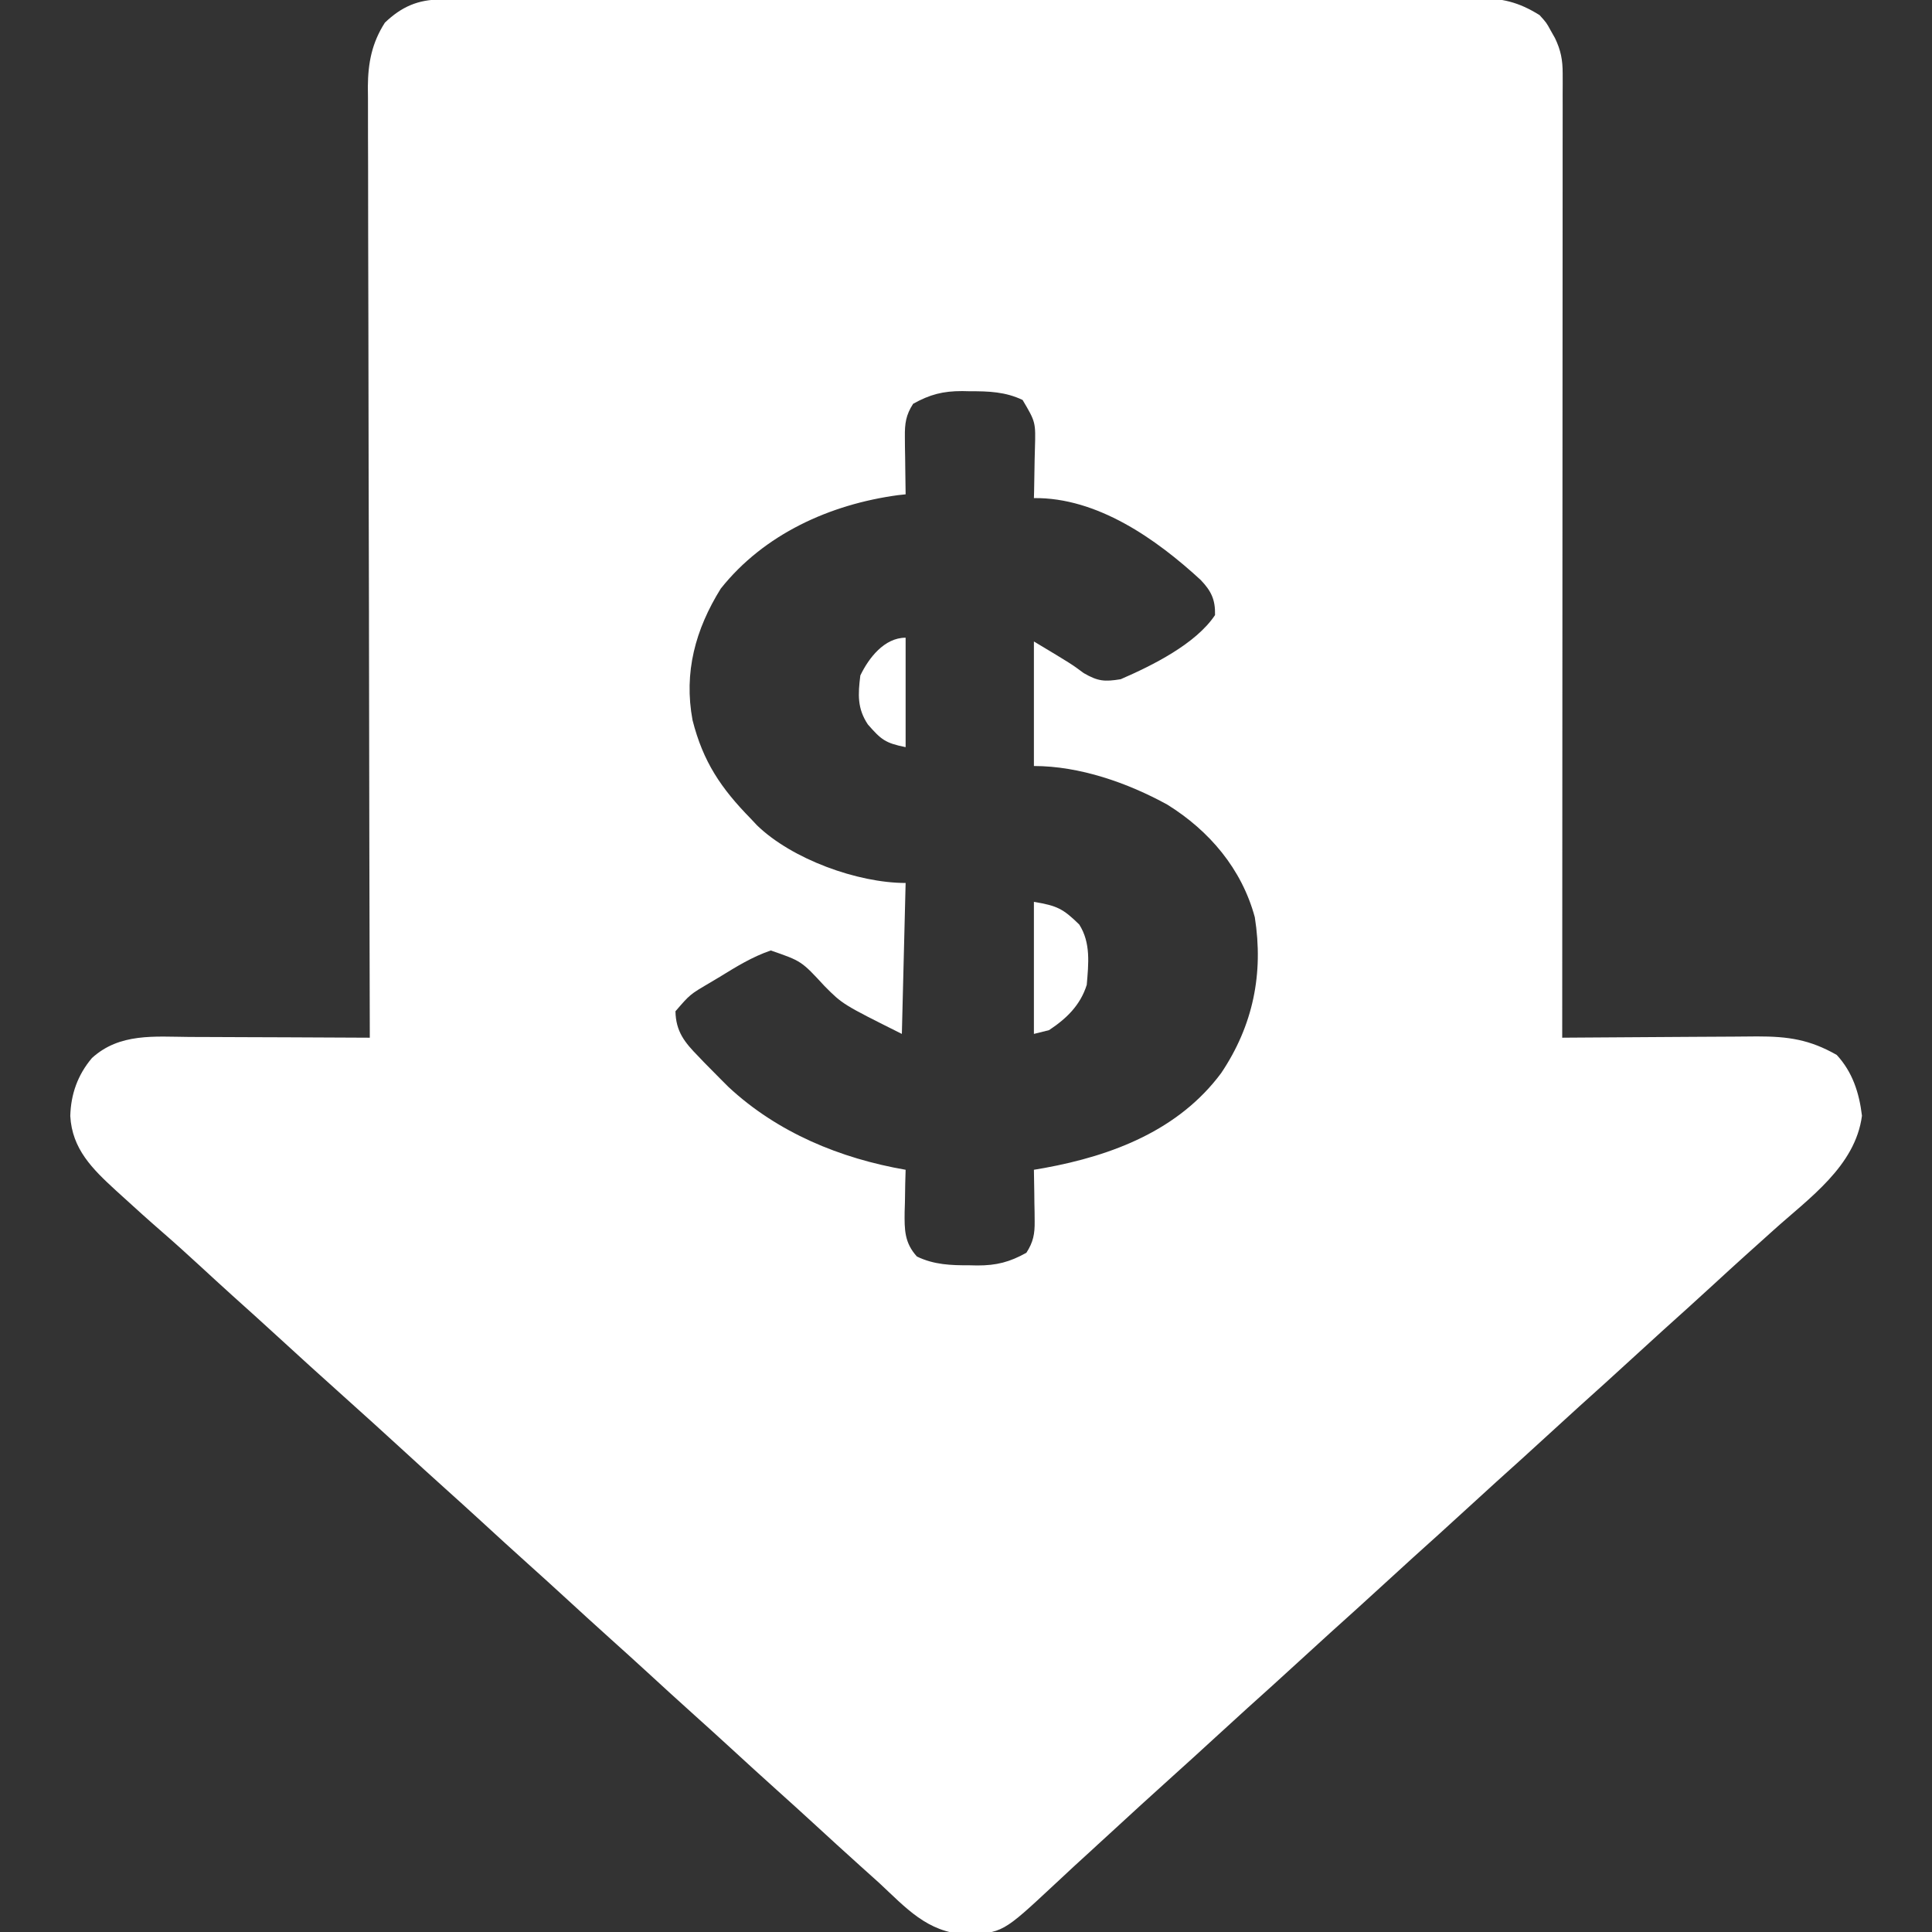 <svg width="80" height="80" viewBox="0 0 80 80" fill="none" xmlns="http://www.w3.org/2000/svg">
<rect x="0" y="0" width="80" height="80" fill="#333333" stroke="none"/>
<g id="Frame" clip-path="url(#clip0_2231_5066)">
<path id="Vector" d="M18.257 -0.021C18.414 -0.022 18.571 -0.022 18.733 -0.023C18.992 -0.023 18.992 -0.023 19.256 -0.023C19.44 -0.024 19.623 -0.024 19.812 -0.025C20.321 -0.026 20.831 -0.027 21.34 -0.027C21.89 -0.028 22.439 -0.029 22.988 -0.031C24.315 -0.034 25.642 -0.035 26.969 -0.037C27.594 -0.038 28.219 -0.038 28.844 -0.039C30.921 -0.042 32.998 -0.044 35.075 -0.045C35.615 -0.046 36.154 -0.046 36.693 -0.046C36.894 -0.046 36.894 -0.046 37.099 -0.046C39.269 -0.048 41.44 -0.052 43.61 -0.057C45.838 -0.062 48.067 -0.065 50.295 -0.065C51.546 -0.066 52.797 -0.067 54.048 -0.071C55.114 -0.074 56.179 -0.076 57.245 -0.074C57.788 -0.073 58.332 -0.074 58.875 -0.077C59.465 -0.079 60.055 -0.078 60.645 -0.076C60.901 -0.079 60.901 -0.079 61.163 -0.081C62.2 -0.073 62.865 0.075 63.75 0.625C64.037 0.943 64.037 0.943 64.209 1.26C64.268 1.365 64.328 1.47 64.389 1.578C64.631 2.083 64.707 2.484 64.707 3.036C64.707 3.178 64.707 3.321 64.708 3.468C64.707 3.624 64.707 3.781 64.706 3.942C64.707 4.192 64.707 4.192 64.707 4.446C64.707 5.006 64.706 5.566 64.705 6.126C64.705 6.527 64.705 6.927 64.705 7.327C64.705 8.19 64.705 9.054 64.704 9.917C64.703 11.165 64.702 12.413 64.702 13.661C64.702 15.686 64.701 17.711 64.699 19.736C64.698 21.703 64.697 23.67 64.696 25.638C64.696 25.819 64.696 25.819 64.696 26.005C64.696 26.613 64.696 27.221 64.695 27.829C64.694 32.876 64.691 37.922 64.688 42.969C64.806 42.968 64.925 42.967 65.047 42.966C66.169 42.956 67.29 42.949 68.412 42.944C68.989 42.942 69.565 42.939 70.142 42.933C70.699 42.928 71.256 42.925 71.813 42.924C72.128 42.923 72.442 42.919 72.756 42.916C74.042 42.915 74.929 43.042 76.055 43.682C76.709 44.391 76.987 45.253 77.1 46.201C76.824 48.291 74.91 49.611 73.438 50.938C73.301 51.06 73.165 51.183 73.025 51.31C72.773 51.536 72.522 51.762 72.27 51.988C71.823 52.39 71.38 52.796 70.938 53.203C70.242 53.842 69.541 54.476 68.838 55.107C68.39 55.512 67.945 55.92 67.5 56.328C66.804 56.967 66.104 57.601 65.4 58.232C64.952 58.637 64.507 59.045 64.062 59.453C63.367 60.092 62.666 60.726 61.963 61.357C61.515 61.762 61.07 62.17 60.625 62.578C59.929 63.217 59.229 63.851 58.525 64.482C58.077 64.887 57.632 65.295 57.188 65.703C56.492 66.342 55.791 66.976 55.088 67.607C54.64 68.012 54.195 68.42 53.75 68.828C53.054 69.467 52.354 70.101 51.65 70.732C51.202 71.137 50.757 71.545 50.312 71.953C49.742 72.477 49.17 72.998 48.594 73.516C47.702 74.316 46.82 75.127 45.938 75.938C45.777 76.085 45.617 76.232 45.456 76.379C45.378 76.452 45.299 76.524 45.218 76.599C44.983 76.814 44.747 77.029 44.512 77.244C44.223 77.509 43.937 77.775 43.652 78.044C41.514 80.038 41.514 80.038 39.971 80.098C38.382 80.002 37.519 79.004 36.406 77.969C36.153 77.74 35.899 77.513 35.645 77.285C34.981 76.688 34.323 76.086 33.666 75.482C33.176 75.032 32.683 74.585 32.188 74.141C31.53 73.551 30.879 72.955 30.228 72.357C29.738 71.907 29.245 71.46 28.75 71.016C28.093 70.426 27.441 69.83 26.791 69.232C26.3 68.782 25.808 68.335 25.312 67.891C24.655 67.301 24.004 66.705 23.353 66.107C22.863 65.657 22.37 65.21 21.875 64.766C21.218 64.176 20.566 63.58 19.916 62.982C19.425 62.532 18.933 62.085 18.438 61.641C17.861 61.123 17.289 60.602 16.719 60.078C15.89 59.317 15.056 58.563 14.219 57.812C13.3 56.989 12.387 56.161 11.478 55.326C10.863 54.761 10.242 54.202 9.62 53.644C9.165 53.233 8.713 52.818 8.262 52.402C7.756 51.937 7.248 51.475 6.729 51.025C6.161 50.532 5.604 50.029 5.049 49.522C4.963 49.444 4.878 49.367 4.79 49.287C3.827 48.403 2.984 47.578 2.91 46.211C2.934 45.305 3.218 44.508 3.806 43.812C4.951 42.765 6.404 42.927 7.851 42.938C8.067 42.939 8.282 42.939 8.498 42.94C9.062 42.941 9.627 42.944 10.191 42.947C10.768 42.95 11.345 42.952 11.922 42.953C13.052 42.957 14.182 42.962 15.312 42.969C15.312 42.883 15.312 42.798 15.312 42.71C15.298 37.645 15.287 32.58 15.281 27.514C15.28 26.906 15.279 26.297 15.278 25.689C15.278 25.568 15.278 25.447 15.278 25.322C15.275 23.362 15.27 21.402 15.264 19.441C15.258 17.429 15.255 15.418 15.254 13.405C15.253 12.164 15.25 10.923 15.245 9.682C15.241 8.73 15.241 7.778 15.242 6.825C15.242 6.435 15.24 6.045 15.238 5.655C15.235 5.121 15.236 4.588 15.237 4.055C15.236 3.901 15.234 3.747 15.232 3.589C15.24 2.603 15.398 1.778 15.938 0.937C16.629 0.278 17.308 -0.019 18.257 -0.021ZM37.812 16.719C37.51 17.181 37.462 17.542 37.469 18.088C37.471 18.297 37.471 18.297 37.472 18.509C37.475 18.653 37.478 18.797 37.48 18.945C37.482 19.091 37.483 19.238 37.485 19.388C37.488 19.749 37.494 20.109 37.5 20.469C37.394 20.48 37.287 20.492 37.178 20.504C34.37 20.885 31.638 22.115 29.844 24.375C28.794 26.064 28.308 27.844 28.677 29.822C29.113 31.543 29.853 32.64 31.094 33.906C31.177 33.995 31.26 34.084 31.346 34.175C32.79 35.575 35.51 36.562 37.5 36.562C37.448 38.625 37.397 40.688 37.344 42.812C34.892 41.586 34.892 41.586 34.141 40.83C33.186 39.795 33.186 39.795 31.916 39.357C31.15 39.619 30.492 40.026 29.805 40.449C29.663 40.534 29.52 40.619 29.374 40.706C28.57 41.178 28.57 41.178 27.969 41.875C27.986 42.715 28.351 43.165 28.916 43.74C28.994 43.822 29.073 43.904 29.153 43.989C29.381 44.224 29.611 44.456 29.844 44.688C29.95 44.793 30.055 44.899 30.164 45.008C32.198 46.902 34.797 47.969 37.5 48.438C37.495 48.631 37.489 48.825 37.483 49.025C37.479 49.282 37.475 49.538 37.471 49.795C37.467 49.922 37.463 50.05 37.459 50.182C37.45 50.916 37.449 51.461 37.969 52.031C38.675 52.371 39.375 52.396 40.147 52.393C40.252 52.395 40.358 52.398 40.467 52.4C41.27 52.401 41.809 52.258 42.5 51.875C42.785 51.433 42.85 51.094 42.843 50.574C42.842 50.449 42.841 50.324 42.84 50.195C42.837 50.066 42.835 49.938 42.832 49.805C42.831 49.673 42.829 49.542 42.828 49.407C42.824 49.084 42.819 48.761 42.812 48.438C42.958 48.413 43.104 48.388 43.254 48.362C46.063 47.848 48.808 46.8 50.566 44.434C51.889 42.465 52.327 40.312 51.959 37.981C51.418 35.979 50.081 34.404 48.34 33.32C46.69 32.412 44.701 31.719 42.812 31.719C42.812 30.017 42.812 28.316 42.812 26.562C44.375 27.5 44.375 27.5 44.873 27.871C45.461 28.211 45.732 28.235 46.406 28.125C47.715 27.557 49.514 26.666 50.312 25.469C50.327 24.821 50.15 24.469 49.717 24.014C47.87 22.313 45.428 20.594 42.812 20.625C42.815 20.53 42.817 20.434 42.82 20.336C42.83 19.902 42.836 19.468 42.842 19.033C42.846 18.883 42.85 18.733 42.854 18.579C42.886 17.479 42.886 17.479 42.344 16.562C41.637 16.223 40.938 16.198 40.166 16.201C40.06 16.199 39.954 16.196 39.845 16.194C39.042 16.193 38.504 16.335 37.812 16.719Z" fill="white"/>
<path id="Vector_2" d="M42.812 37.344C43.776 37.504 44.018 37.627 44.688 38.281C45.174 39.042 45.072 39.912 45 40.781C44.735 41.623 44.164 42.176 43.438 42.656C43.128 42.734 43.128 42.734 42.812 42.812C42.812 41.008 42.812 39.203 42.812 37.344Z" fill="white"/>
<path id="Vector_3" d="M37.5 26.406C37.5 27.902 37.5 29.397 37.5 30.938C36.651 30.768 36.488 30.625 35.938 30C35.493 29.334 35.527 28.751 35.625 27.969C35.973 27.245 36.618 26.406 37.5 26.406Z" fill="white"/>
</g>
<defs>
<clipPath id="clip0_2231_5066">
<rect width="80" height="80" fill="white"/>
</clipPath>
</defs>
</svg>
